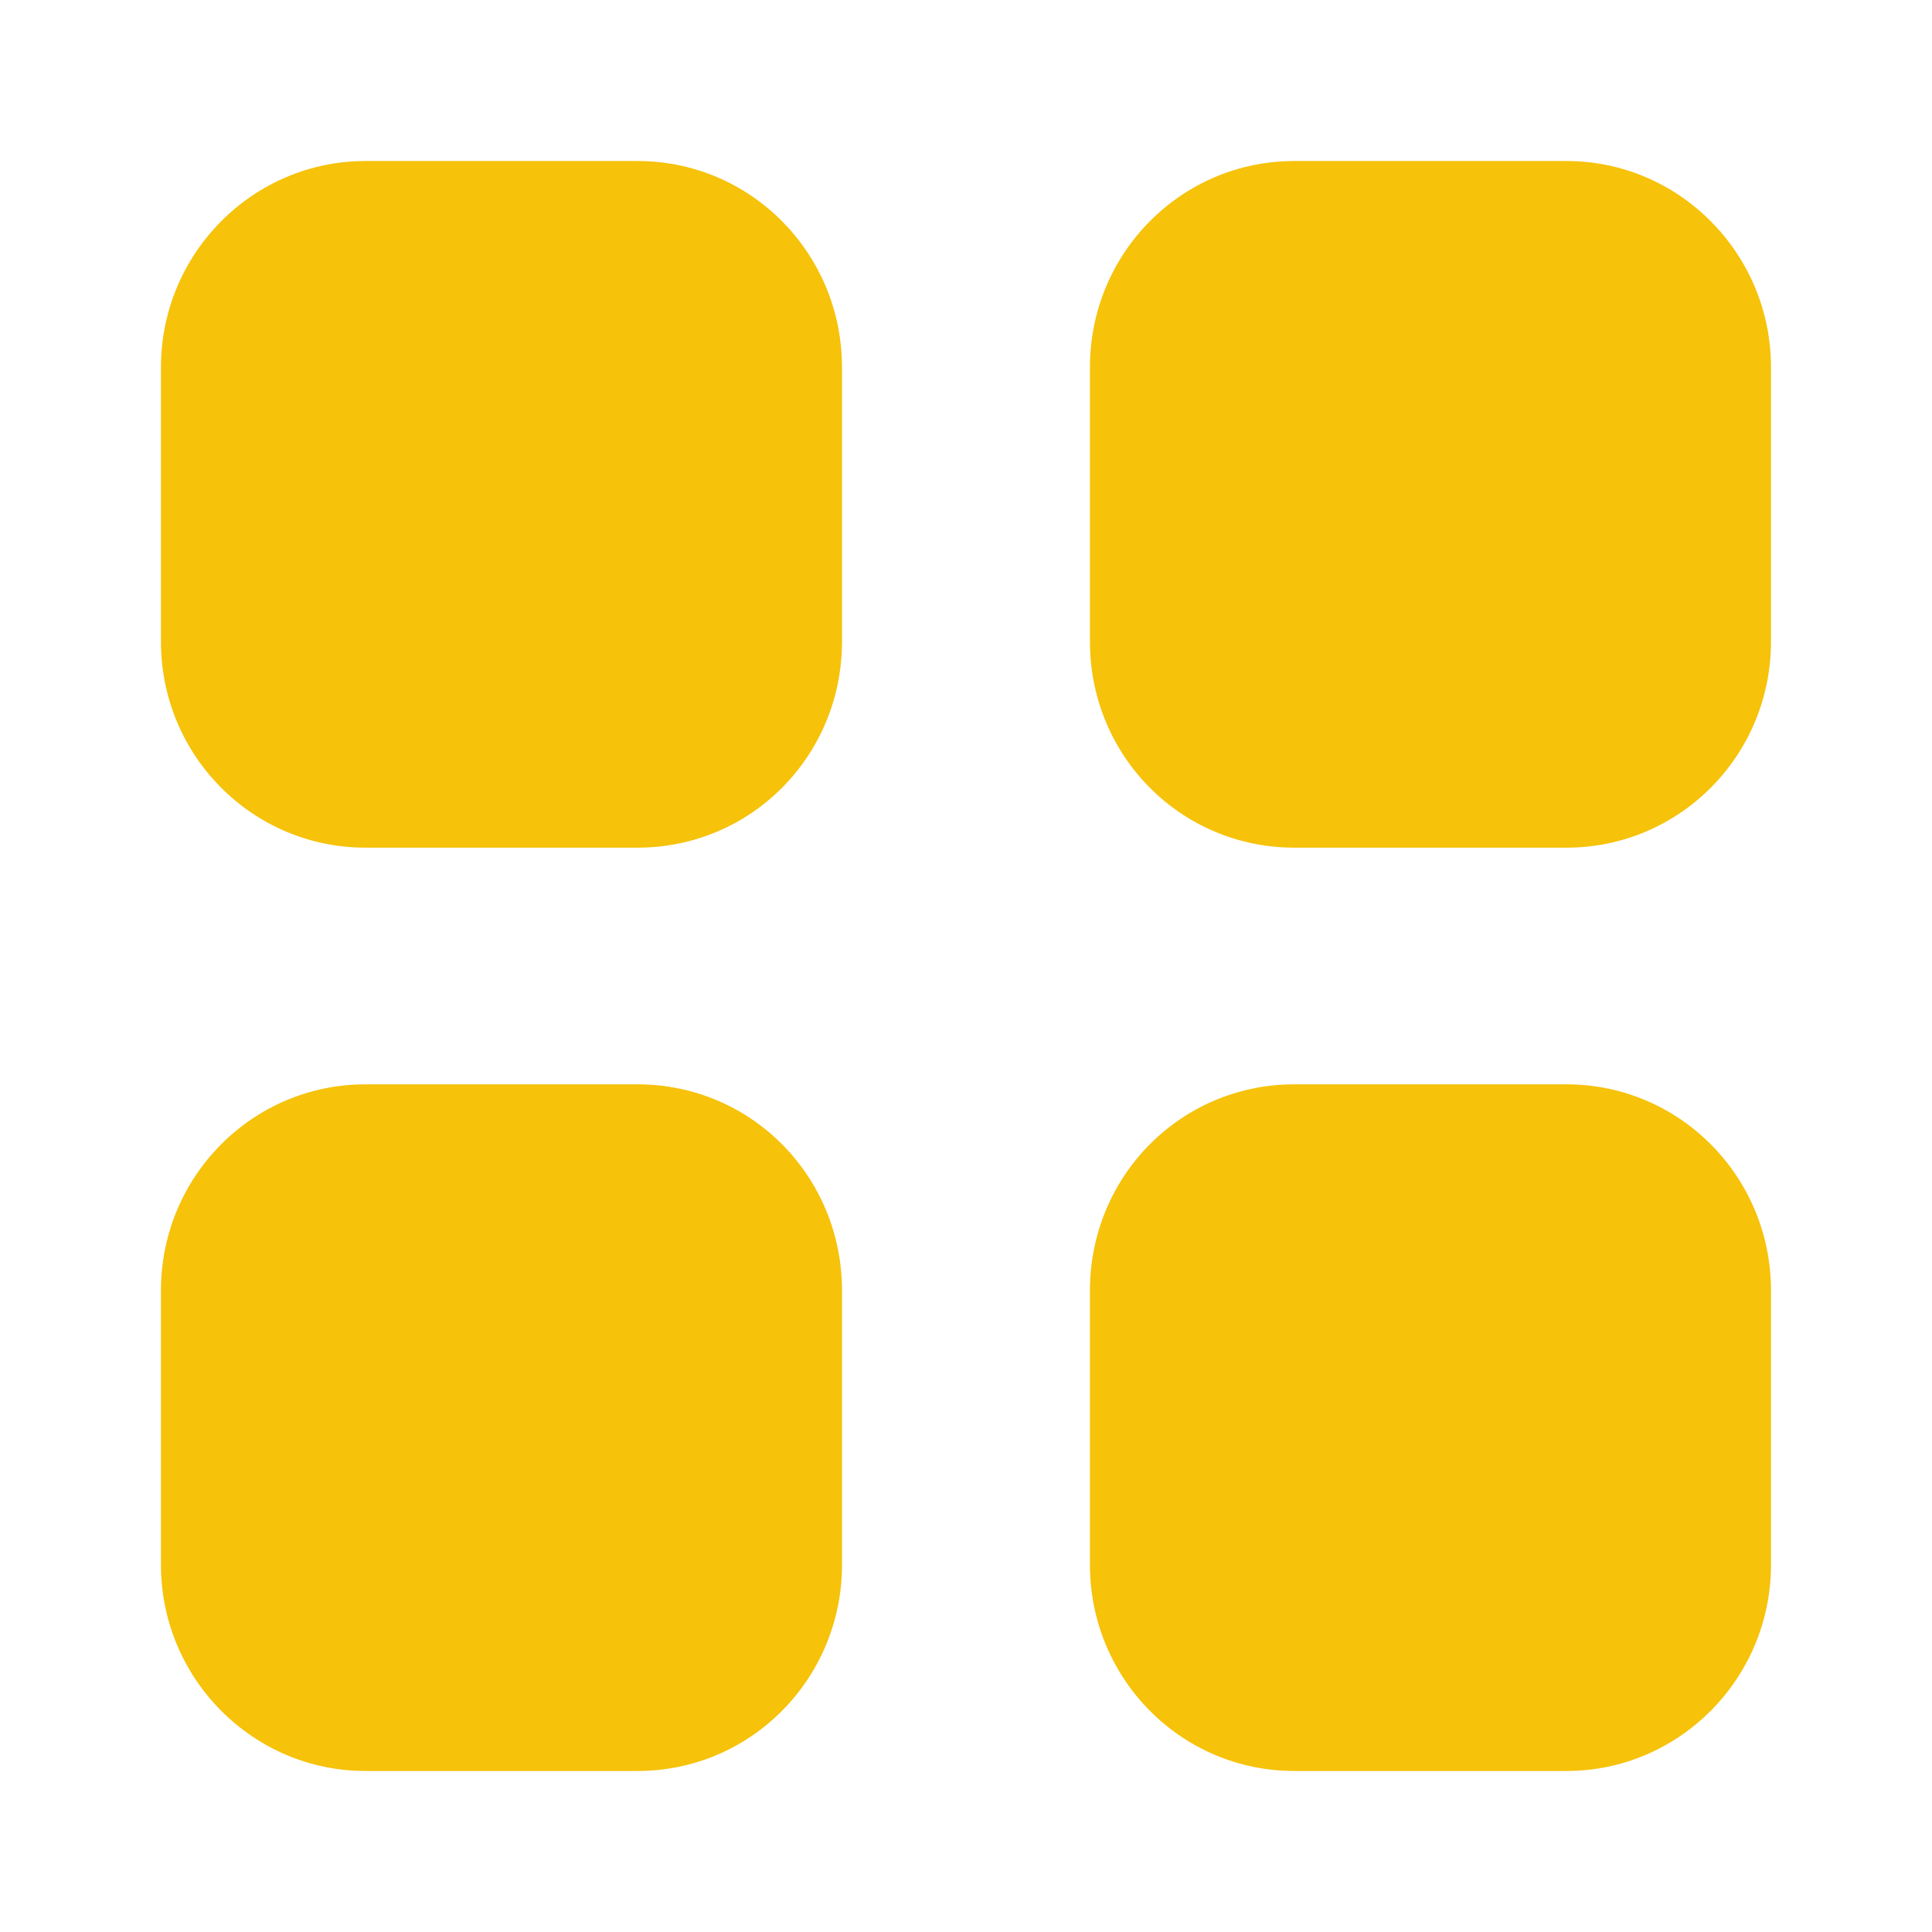 <?xml version="1.0" encoding="UTF-8"?> <svg xmlns="http://www.w3.org/2000/svg" width="32" height="32" viewBox="0 0 32 32" fill="none"> <path fill-rule="evenodd" clip-rule="evenodd" d="M6.053 2.667H10.559C12.439 2.667 13.946 4.2 13.946 6.082V10.627C13.946 12.52 12.439 14.04 10.559 14.04H6.053C4.186 14.04 2.666 12.52 2.666 10.627V6.082C2.666 4.2 4.186 2.667 6.053 2.667ZM6.053 17.96H10.559C12.439 17.96 13.946 19.481 13.946 21.375V25.92C13.946 27.8 12.439 29.333 10.559 29.333H6.053C4.186 29.333 2.666 27.8 2.666 25.92V21.375C2.666 19.481 4.186 17.96 6.053 17.96ZM25.946 2.667H21.439C19.559 2.667 18.053 4.2 18.053 6.082V10.627C18.053 12.52 19.559 14.04 21.439 14.04H25.946C27.813 14.04 29.333 12.52 29.333 10.627V6.082C29.333 4.2 27.813 2.667 25.946 2.667ZM21.439 17.96H25.946C27.813 17.96 29.333 19.481 29.333 21.375V25.92C29.333 27.8 27.813 29.333 25.946 29.333H21.439C19.559 29.333 18.053 27.8 18.053 25.92V21.375C18.053 19.481 19.559 17.96 21.439 17.96Z" fill="#F6C20A"></path> </svg> 